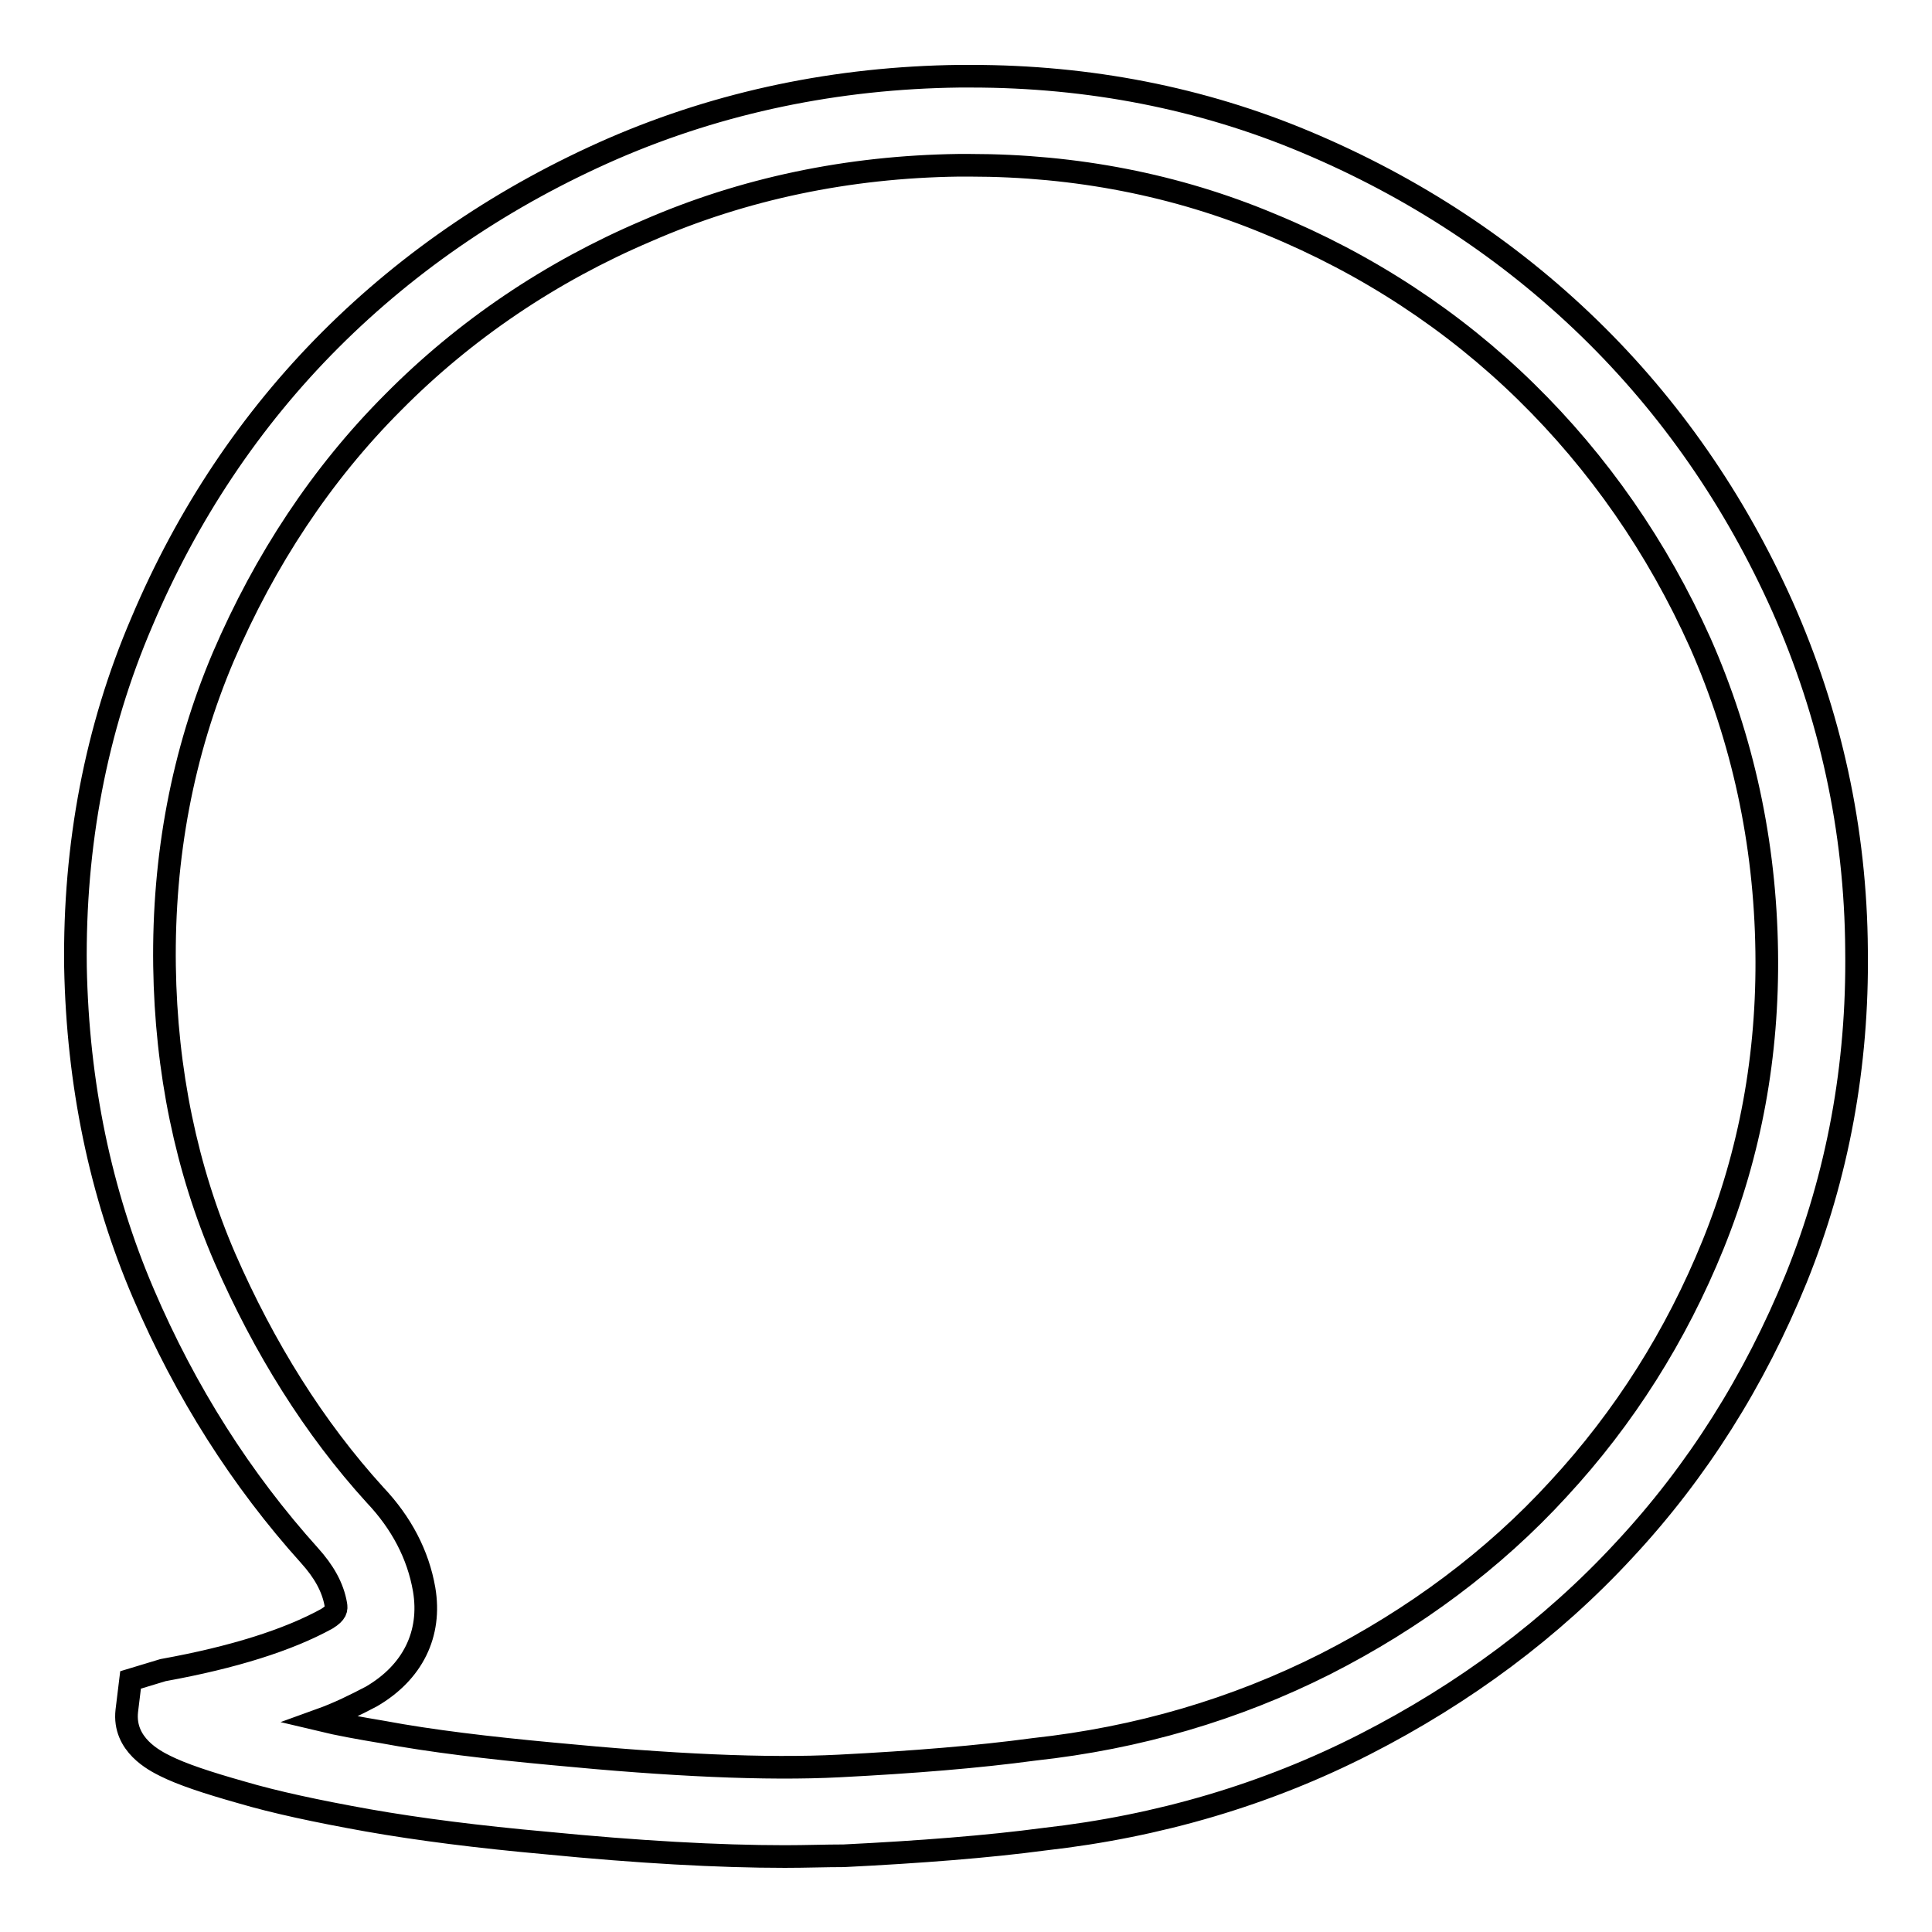 <?xml version="1.0" encoding="utf-8"?>
<!-- Svg Vector Icons : http://www.onlinewebfonts.com/icon -->
<!DOCTYPE svg PUBLIC "-//W3C//DTD SVG 1.1//EN" "http://www.w3.org/Graphics/SVG/1.1/DTD/svg11.dtd">
<svg version="1.1" xmlns="http://www.w3.org/2000/svg" xmlns:xlink="http://www.w3.org/1999/xlink" x="0px" y="0px" viewBox="0 0 256 256" enable-background="new 0 0 256 256" xml:space="preserve">
<g><g><path stroke-width="3" fill-opacity="0" stroke="#000000"  d="M104,246c-8.8,0-19.5-0.6-31.7-1.8c-8.9-0.8-16.8-1.8-23.6-3c-6.7-1.2-12.3-2.4-16.7-3.7c-4.6-1.3-7.9-2.4-10.1-3.5c-1.4-0.7-5.6-2.8-5.1-7.3l0.5-4.1l4.3-1.3c9.4-1.7,16.6-4,21.7-6.8c1.3-0.8,1.3-1.3,1.2-1.9c-0.4-2.3-1.6-4.4-3.5-6.5c-9-10-16.4-21.6-22-34.7c-5.7-13.3-8.7-27.8-9-43.3c-0.2-16.1,2.7-31.5,8.8-45.7c6-14.2,14.4-26.8,25-37.4c10.6-10.6,23.2-19.1,37.4-25.3c14.3-6.2,29.7-9.4,45.9-9.6h1.6c15.6,0,30.5,2.9,44.3,8.7c14.3,6,26.9,14.3,37.6,24.7c10.7,10.4,19.3,22.8,25.6,36.9c6.3,14.2,9.7,29.5,9.8,45.5c0.2,15.3-2.5,29.9-8,43.5c-5.5,13.5-13.1,25.6-22.8,36c-9.6,10.4-21.2,19-34.3,25.7c-13.1,6.7-27.4,10.9-42.5,12.6c-7.5,1-16.5,1.7-26.6,2.2C109.4,245.9,106.8,246,104,246z M42.4,227.9c2.5,0.6,5.3,1.1,8.3,1.6c6.4,1.2,14,2.1,22.6,2.9c15.5,1.5,28.2,2.1,37.9,1.6c9.8-0.5,18.4-1.2,25.8-2.2c13.8-1.5,26.7-5.3,38.6-11.3c11.8-6,22.3-13.8,30.9-23.2c8.7-9.4,15.6-20.3,20.5-32.4c4.9-12.1,7.3-25.1,7.1-38.8c-0.2-14.5-3.2-28.2-8.8-40.9c-5.7-12.7-13.5-23.9-23.1-33.3c-9.6-9.4-21-16.9-33.9-22.2c-12.4-5.2-25.8-7.8-39.8-7.8h-1.5c-14.6,0.2-28.5,3.1-41.3,8.7C73,36,61.6,43.7,52.1,53.3c-9.5,9.5-17,20.9-22.5,33.7c-5.4,12.7-8,26.5-7.8,41c0.2,13.9,2.9,26.9,8,38.7c5.2,11.9,11.8,22.5,19.9,31.4c3.5,3.7,5.7,7.9,6.5,12.5c1,5.9-1.5,11-7,14.2C47.1,225.9,44.9,227,42.4,227.9z"/></g></g>
</svg>